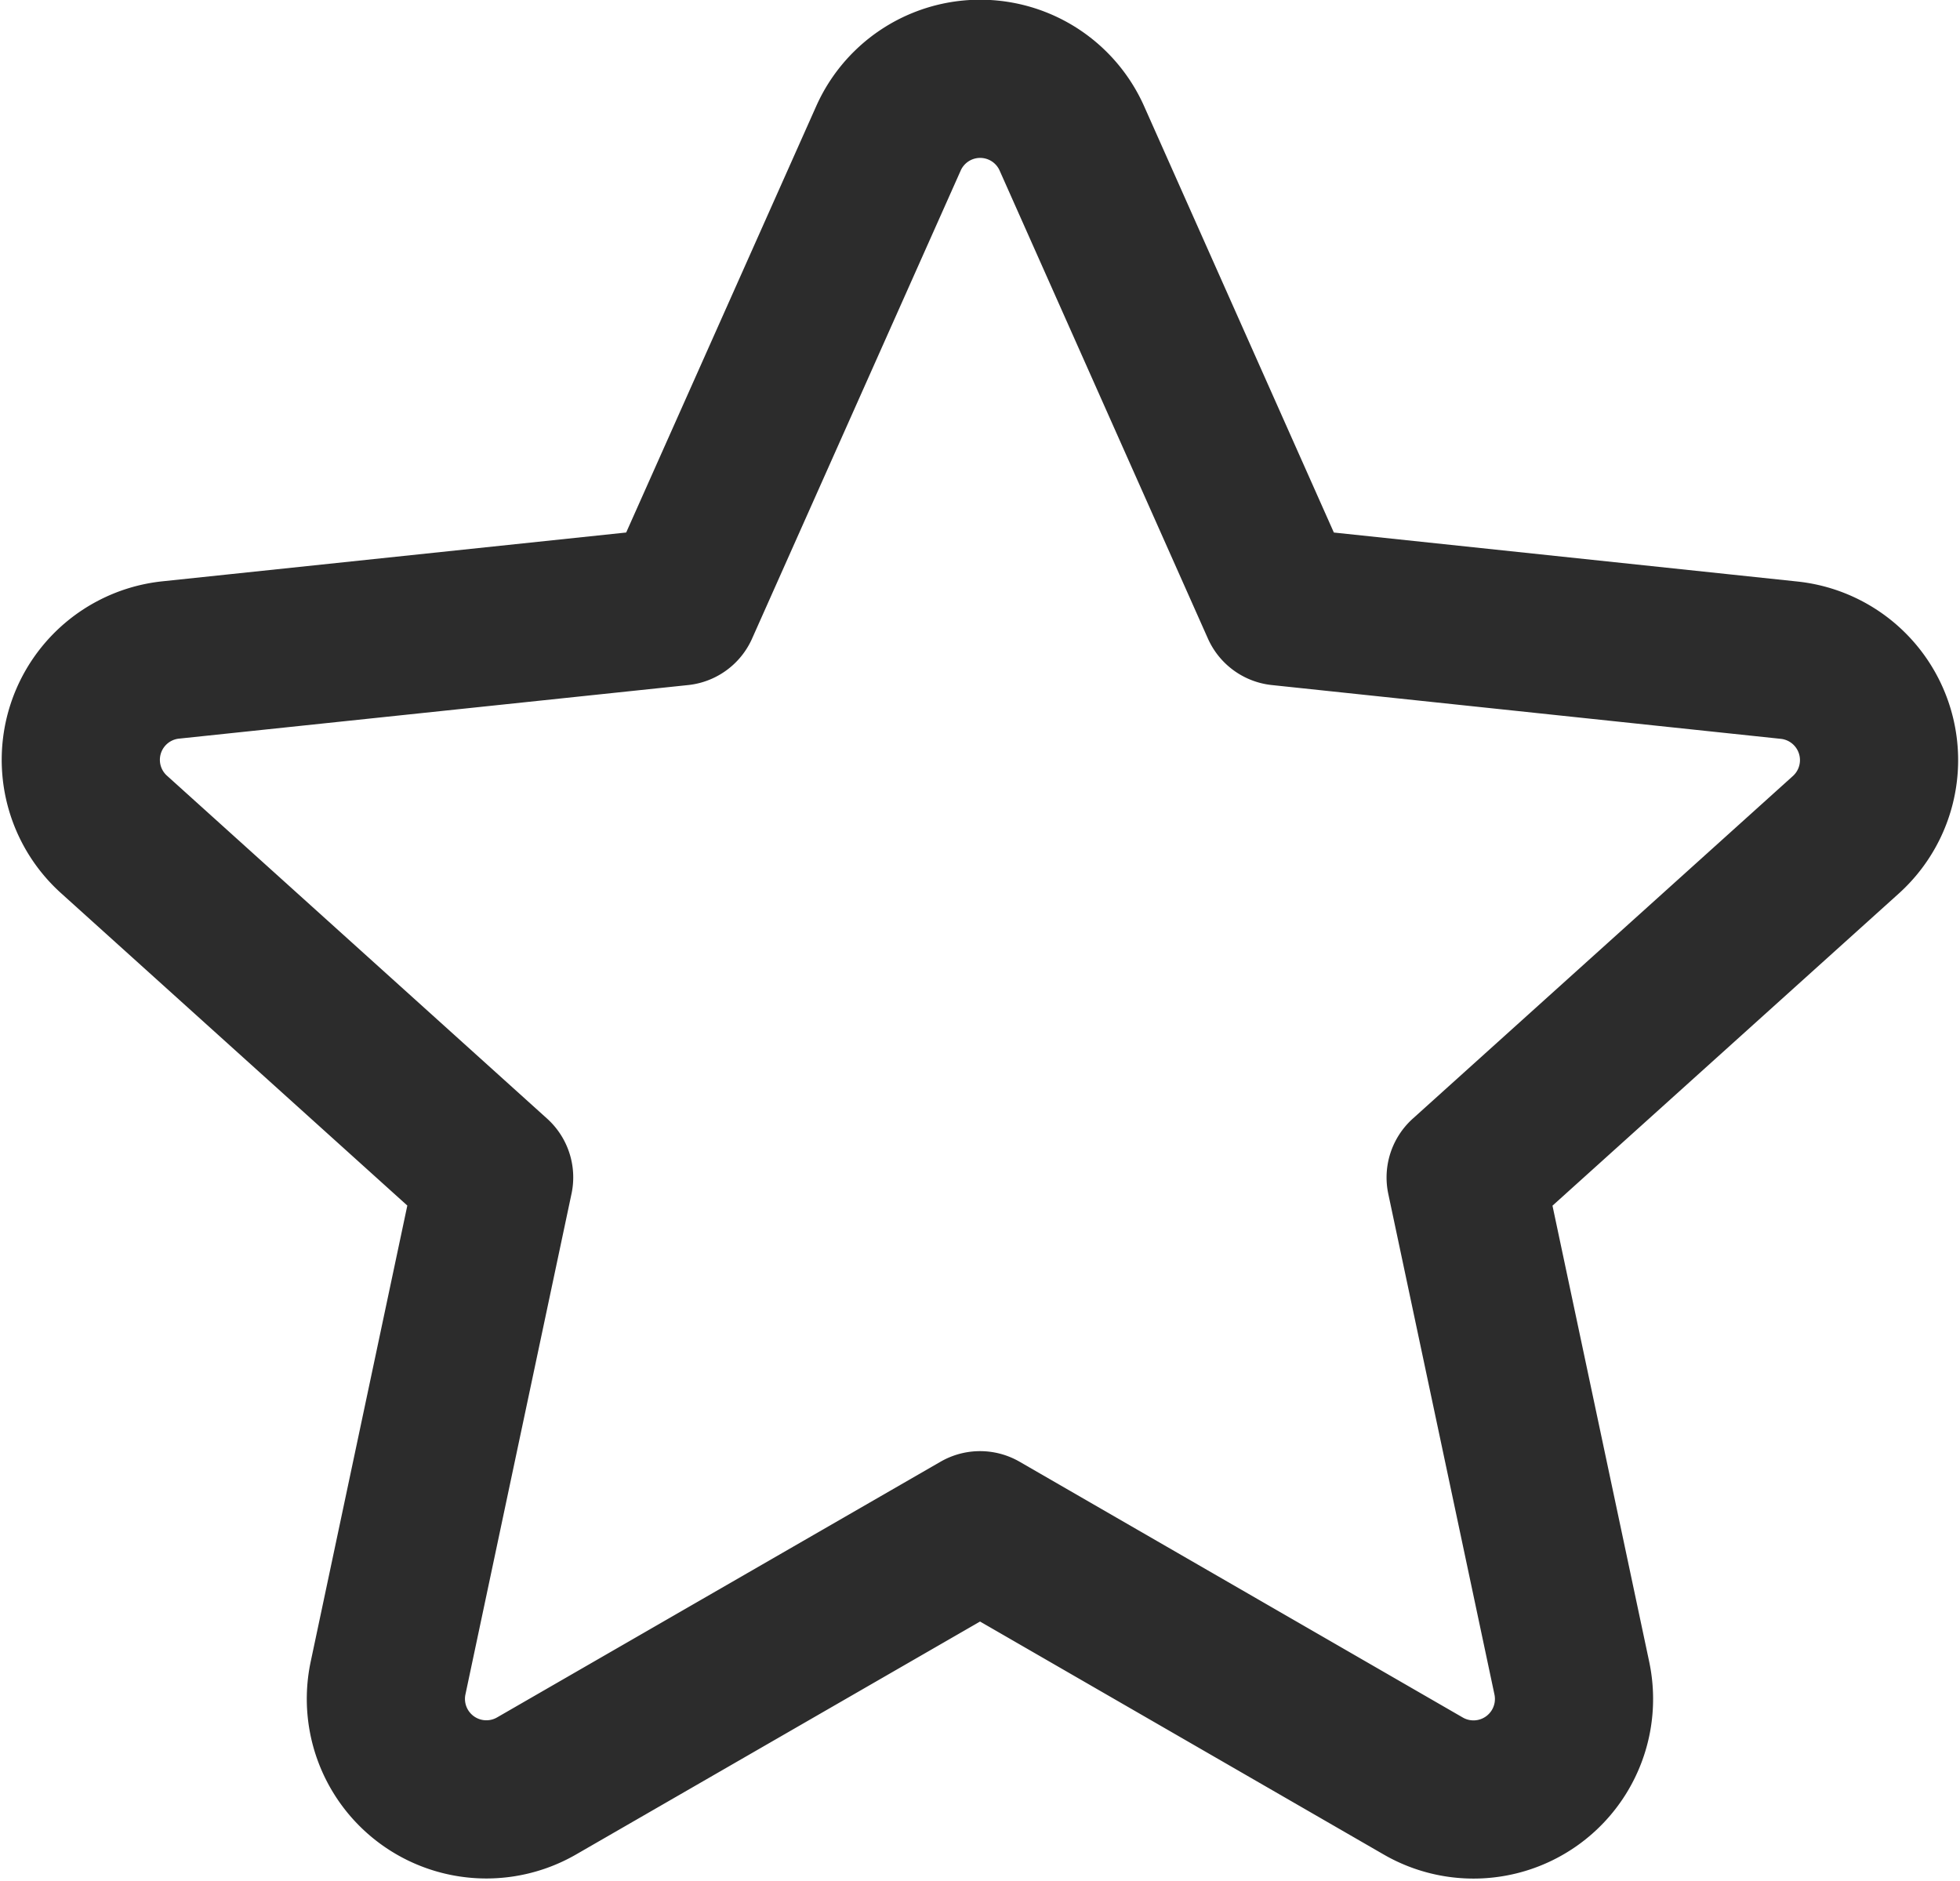 <svg xmlns="http://www.w3.org/2000/svg" width="18.587" height="17.838" viewBox="0 0 18.587 17.838">
  <g id="Gruppe_2419" data-name="Gruppe 2419" transform="translate(10.766 -113.619)">
    <g id="Gruppe_2420" data-name="Gruppe 2420" transform="translate(-10 114.369)">
      <path id="Pfad_1742" data-name="Pfad 1742" d="M10.4,1.565,12.374,6l4.827.51a.953.953,0,0,1,.538,1.655l-3.606,3.25,1.007,4.748a.953.953,0,0,1-1.408,1.023L9.528,14.76,5.322,17.185a.953.953,0,0,1-1.408-1.023l1.006-4.748L1.316,8.163a.952.952,0,0,1,.537-1.655L6.681,6,8.658,1.565A.952.952,0,0,1,10.4,1.565Z" transform="translate(-1 -1)" fill="none" stroke="#2c2c2c" stroke-linejoin="round" stroke-width="1.5"/>
    </g>
  </g>
</svg>
